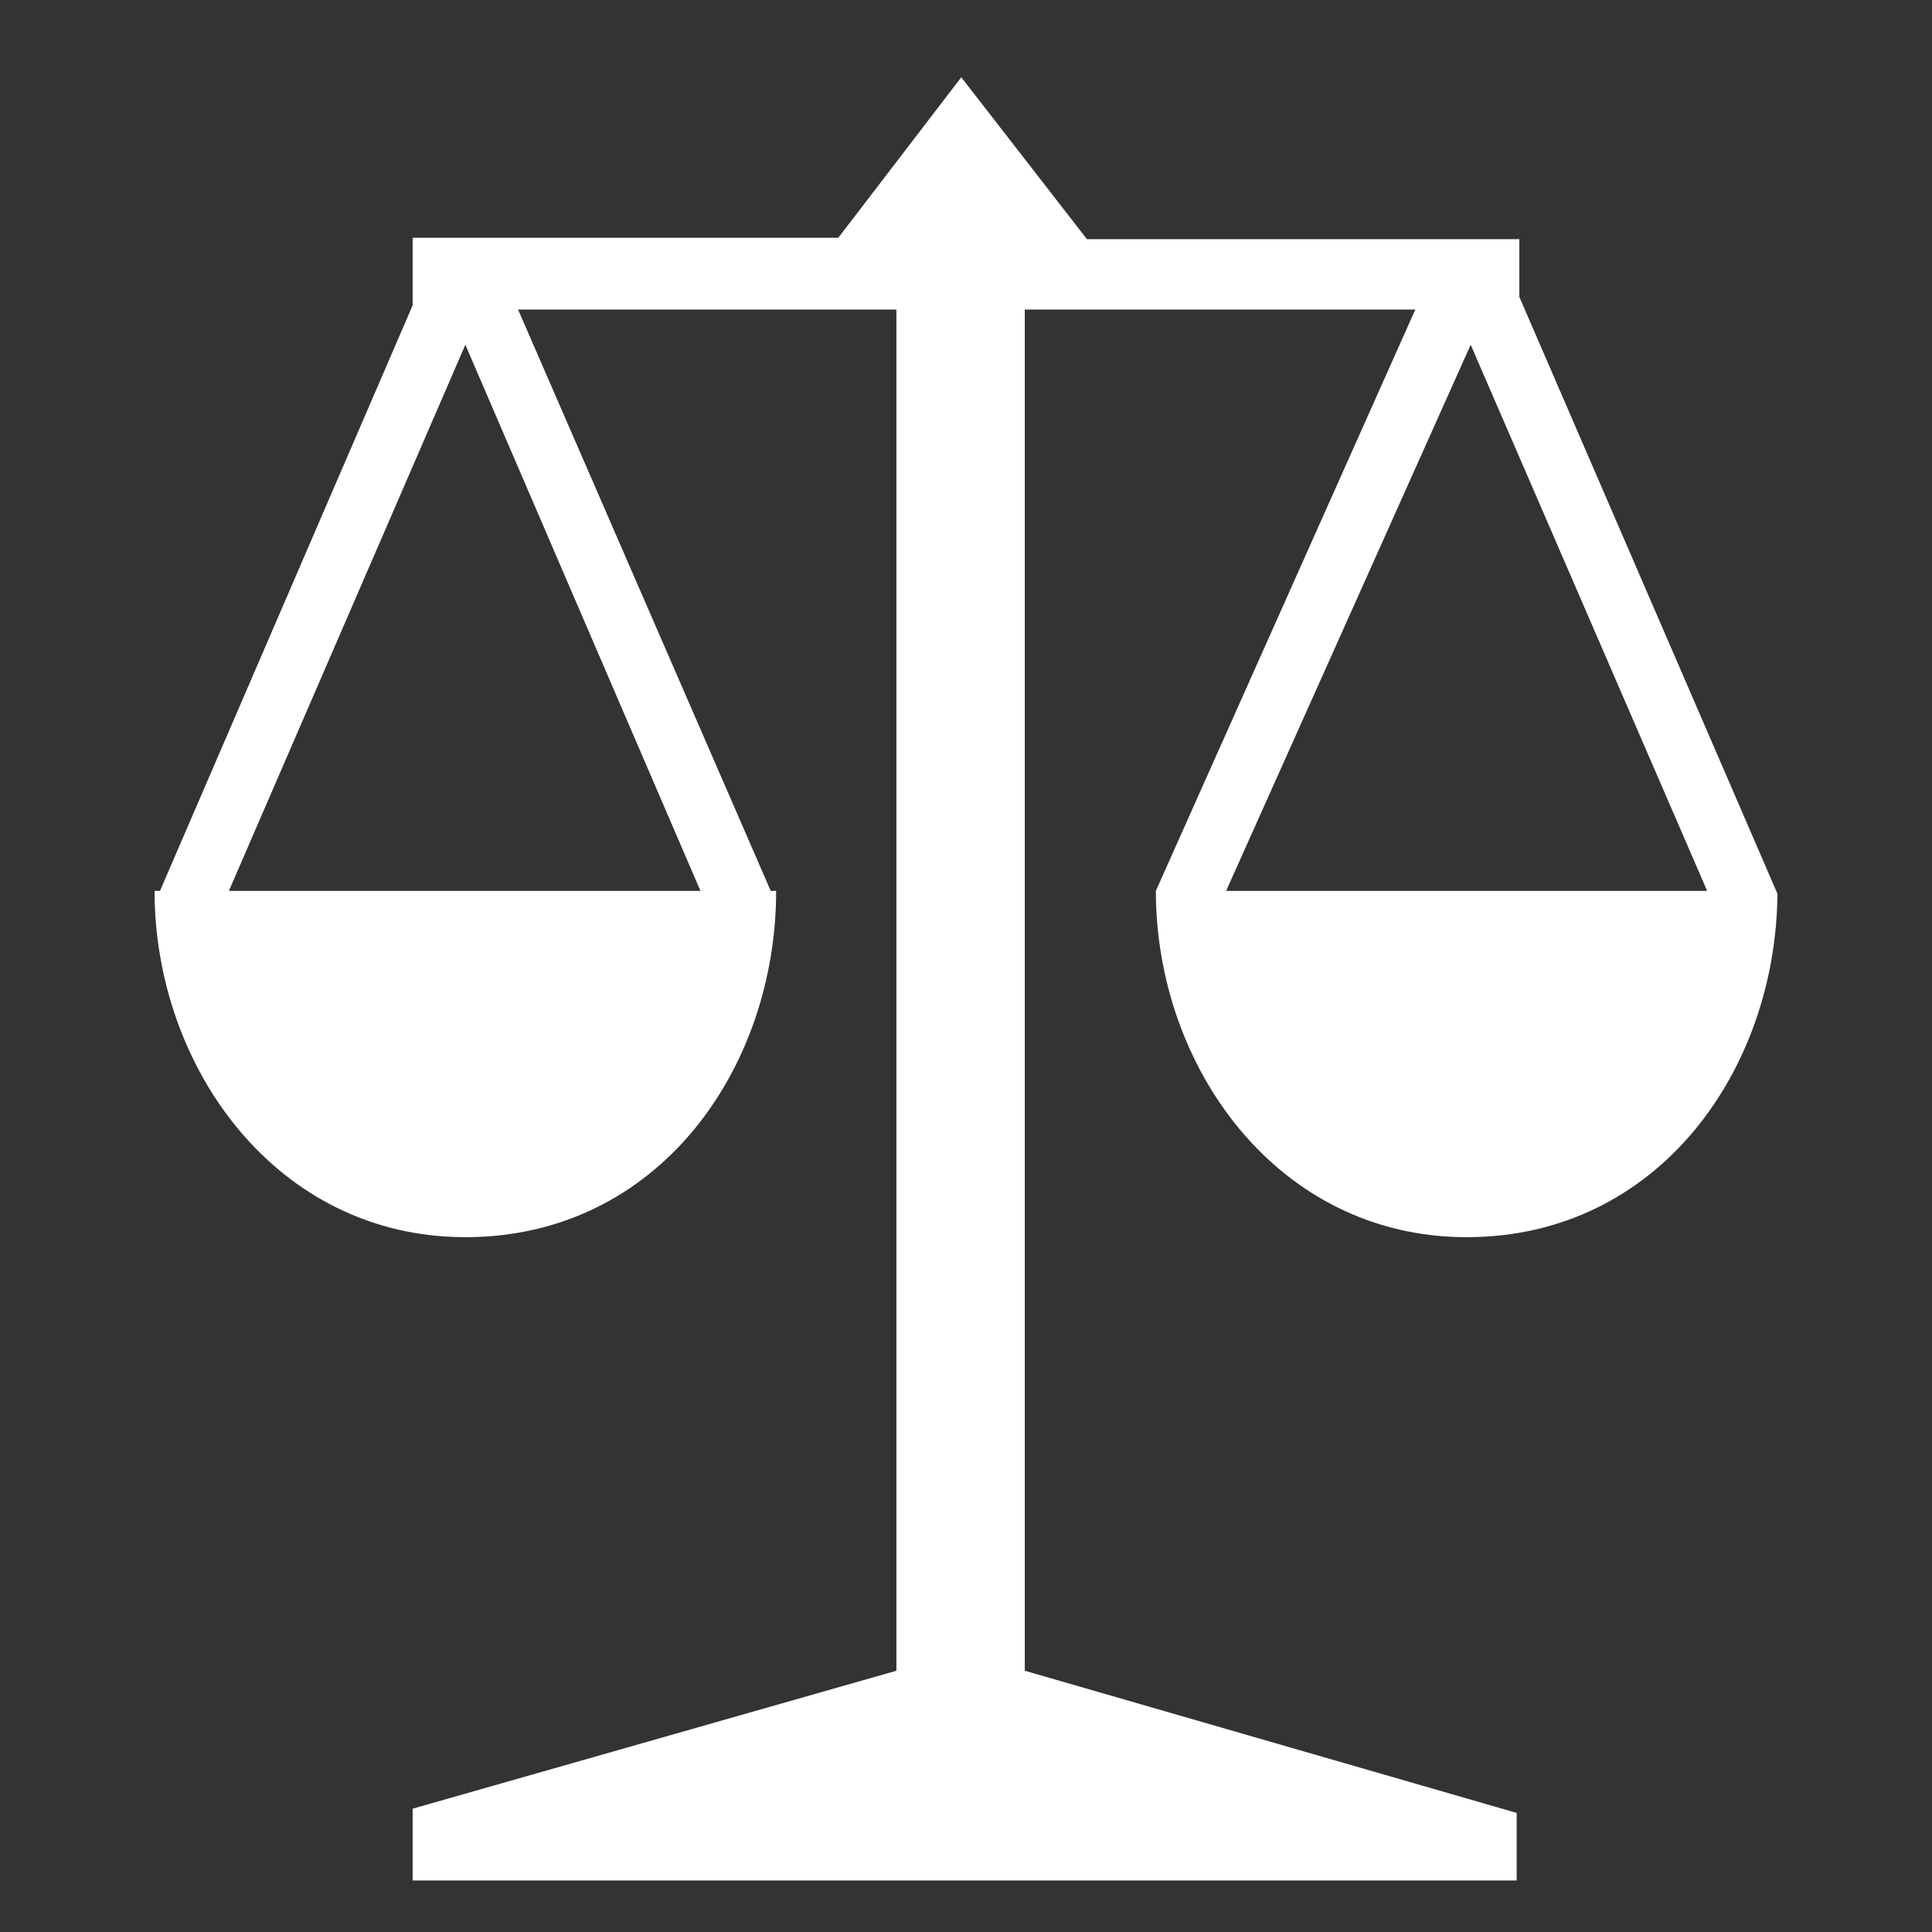<?xml version="1.0" encoding="UTF-8"?> <svg xmlns="http://www.w3.org/2000/svg" width="75" height="75" viewBox="0 0 75 75" fill="none"><rect x="0" y="0" width="75" height="75" fill="#333333" stroke="none"/><path fill-rule="evenodd" clip-rule="evenodd" d="M44.87 34.585C44.87 41.415 49.591 48.027 56.935 48.027C64.384 48.027 68.948 41.525 69 34.694L58.981 11.525V9.284H42.195L37.316 3L32.543 9.23H16.019V11.852L6.21 34.585H6C6 41.415 10.721 48.027 18.065 48.027C25.566 48.027 30.13 41.47 30.13 34.585H29.92L20.111 12.016H34.798V64.858L16.019 70.213V73H58.876V70.377L39.782 64.858V12.016H54.942L44.87 34.585ZM27.192 34.585H8.885L18.065 13.383L27.192 34.585ZM57.092 13.383L66.272 34.585H47.598L57.092 13.383Z" fill="white"></path></svg> 